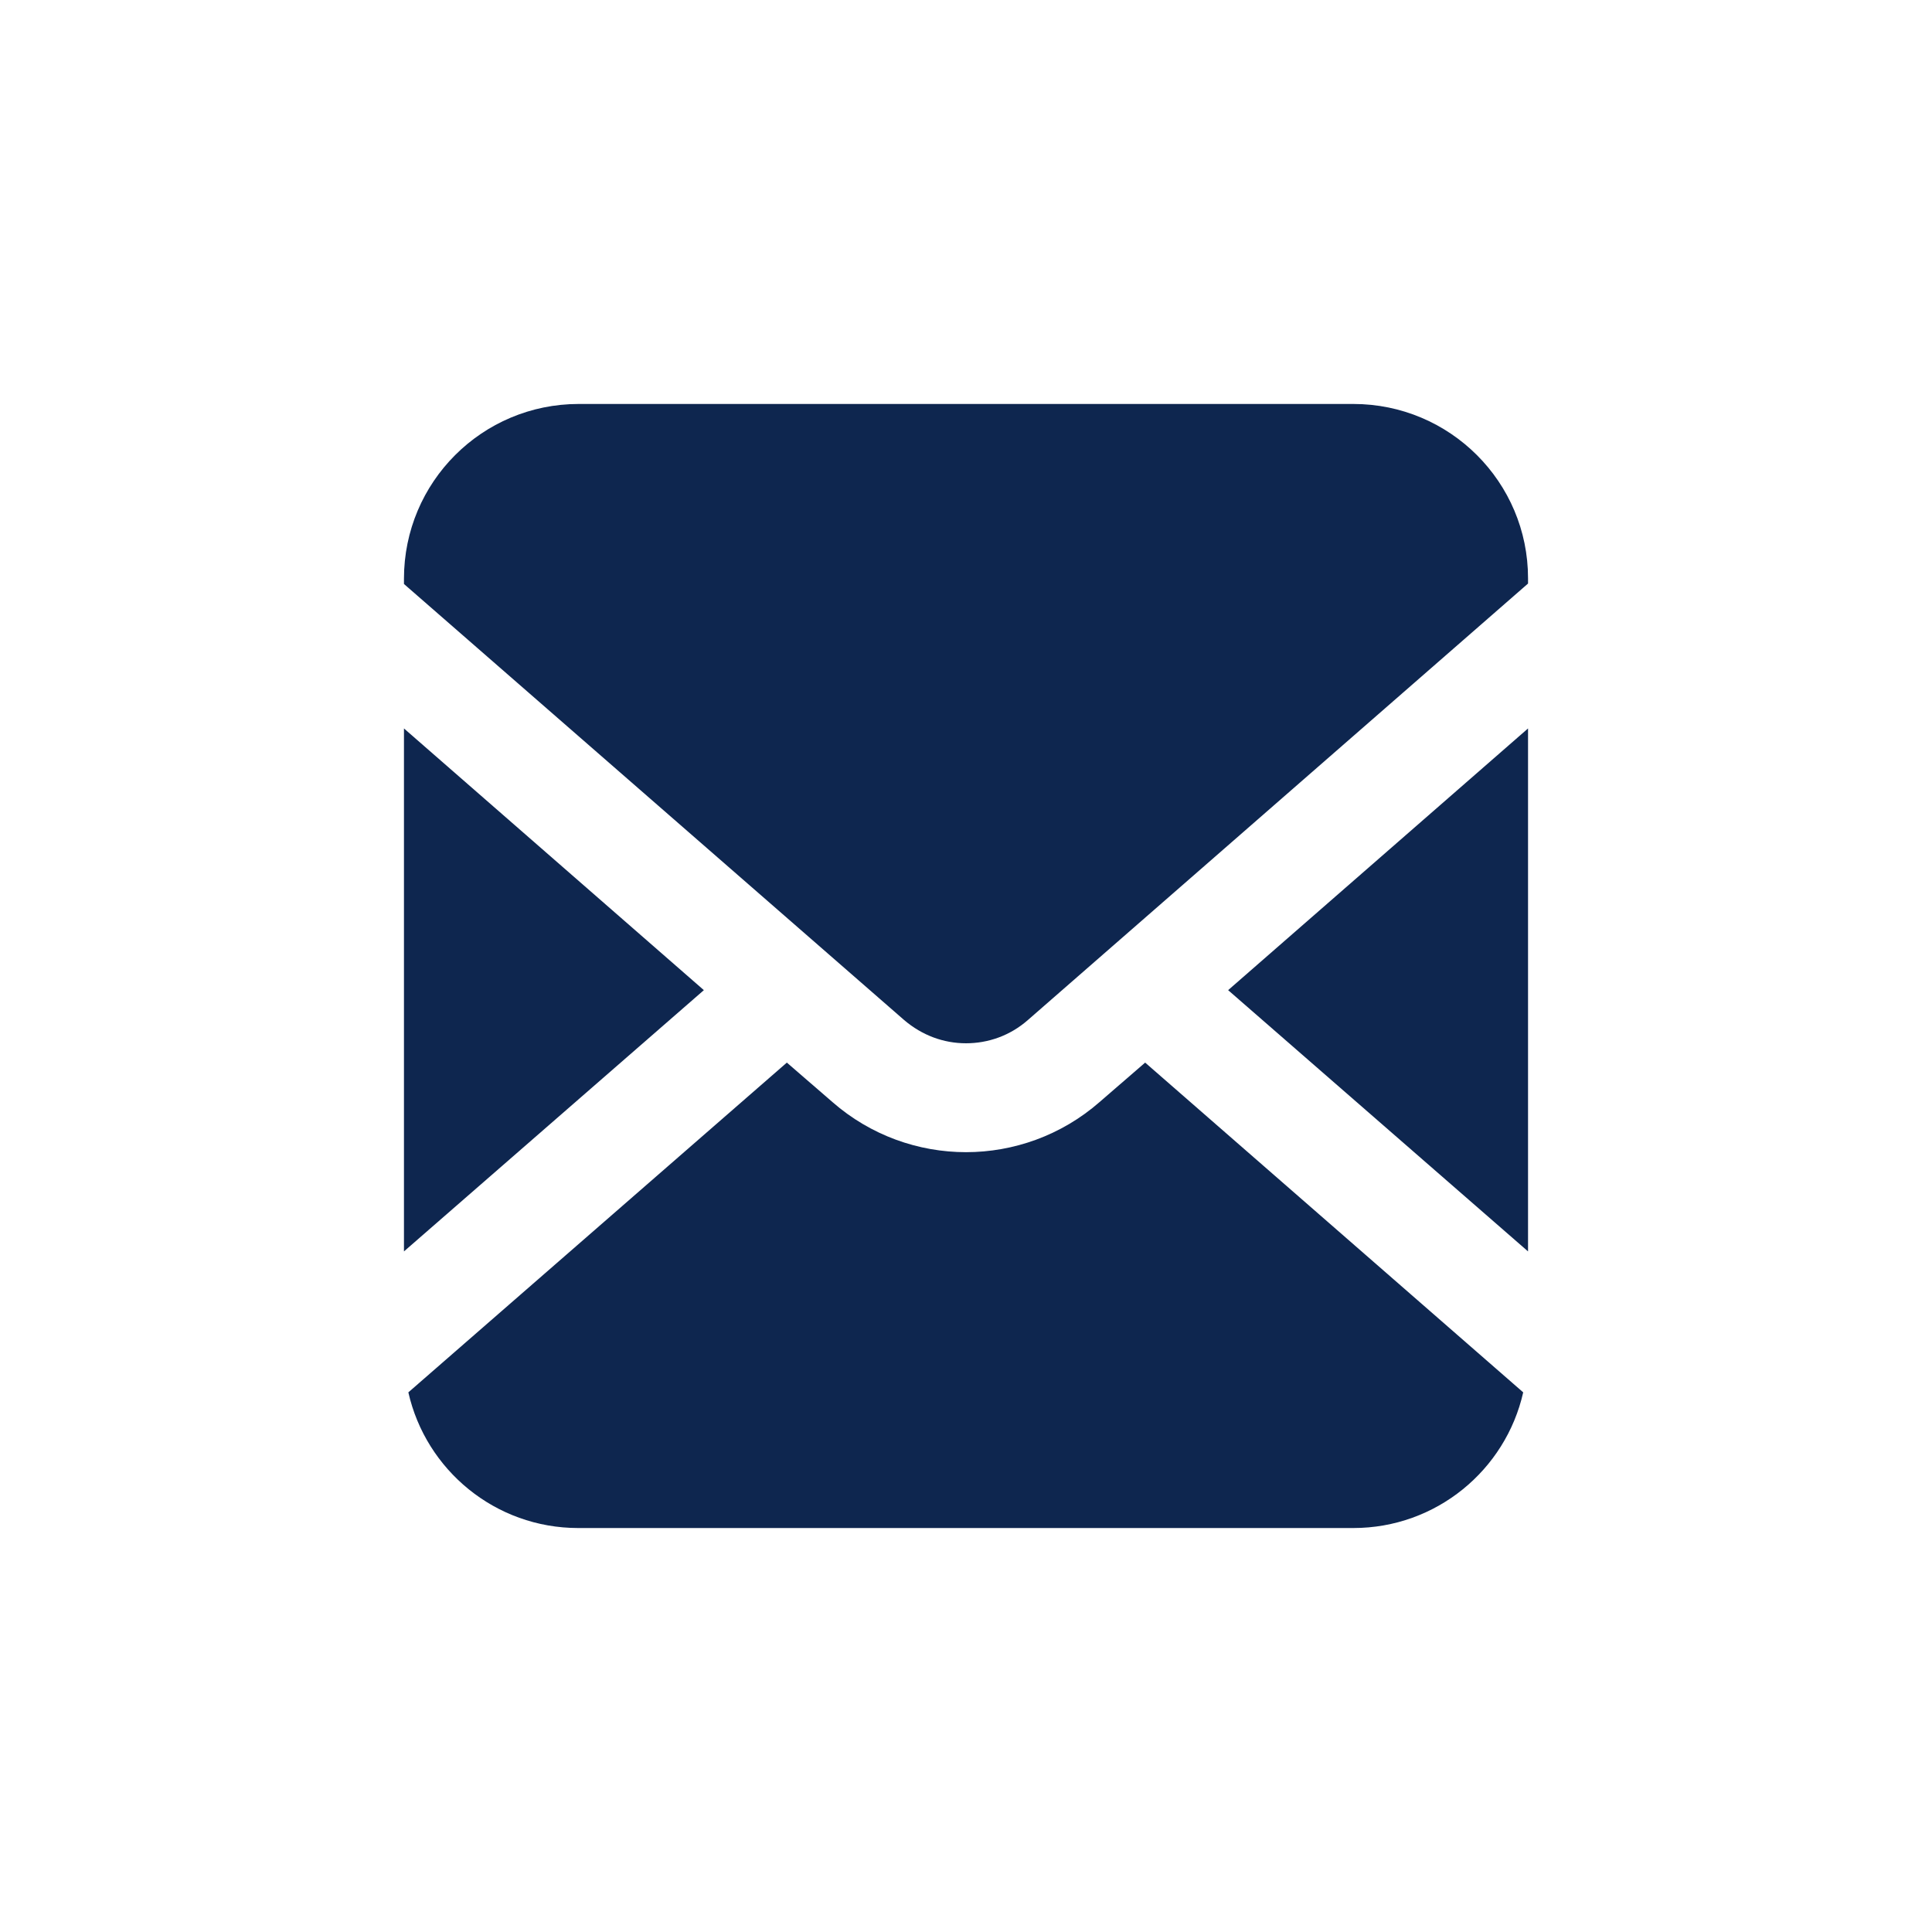 <?xml version="1.0" encoding="utf-8"?>
<!-- Generator: Adobe Illustrator 26.3.1, SVG Export Plug-In . SVG Version: 6.00 Build 0)  -->
<svg version="1.1" id="_x32_" xmlns="http://www.w3.org/2000/svg" xmlns:xlink="http://www.w3.org/1999/xlink" x="0px" y="0px"
	 viewBox="0 0 440 440" style="enable-background:new 0 0 440 440;" xml:space="preserve">
<style type="text/css">
	.st0{fill:#0E264F;}
</style>
<g>
	<polygon class="st0" points="348,285 348,165.9 279.7,225.5 	"/>
	<path class="st0" d="M308.2,92H131.8c-22,0-39.8,17.8-39.8,39.8v1.2l113.9,99.3c4.1,3.5,9,5.3,14.1,5.3c5,0,10-1.7,14.1-5.3
		L348,132.9v-1.2C348,109.8,330.2,92,308.2,92z"/>
	<path class="st0" d="M250.4,251c-8.7,7.6-19.6,11.4-30.4,11.4c-10.8,0-21.7-3.8-30.4-11.4l-10.4-9L93,317.1
		c4,17.7,19.8,30.9,38.7,30.9h176.5c18.9,0,34.7-13.2,38.7-30.9L260.8,242L250.4,251z"/>
	<polygon class="st0" points="92,165.9 92,285 160.3,225.5 	"/>
</g>
</svg>
